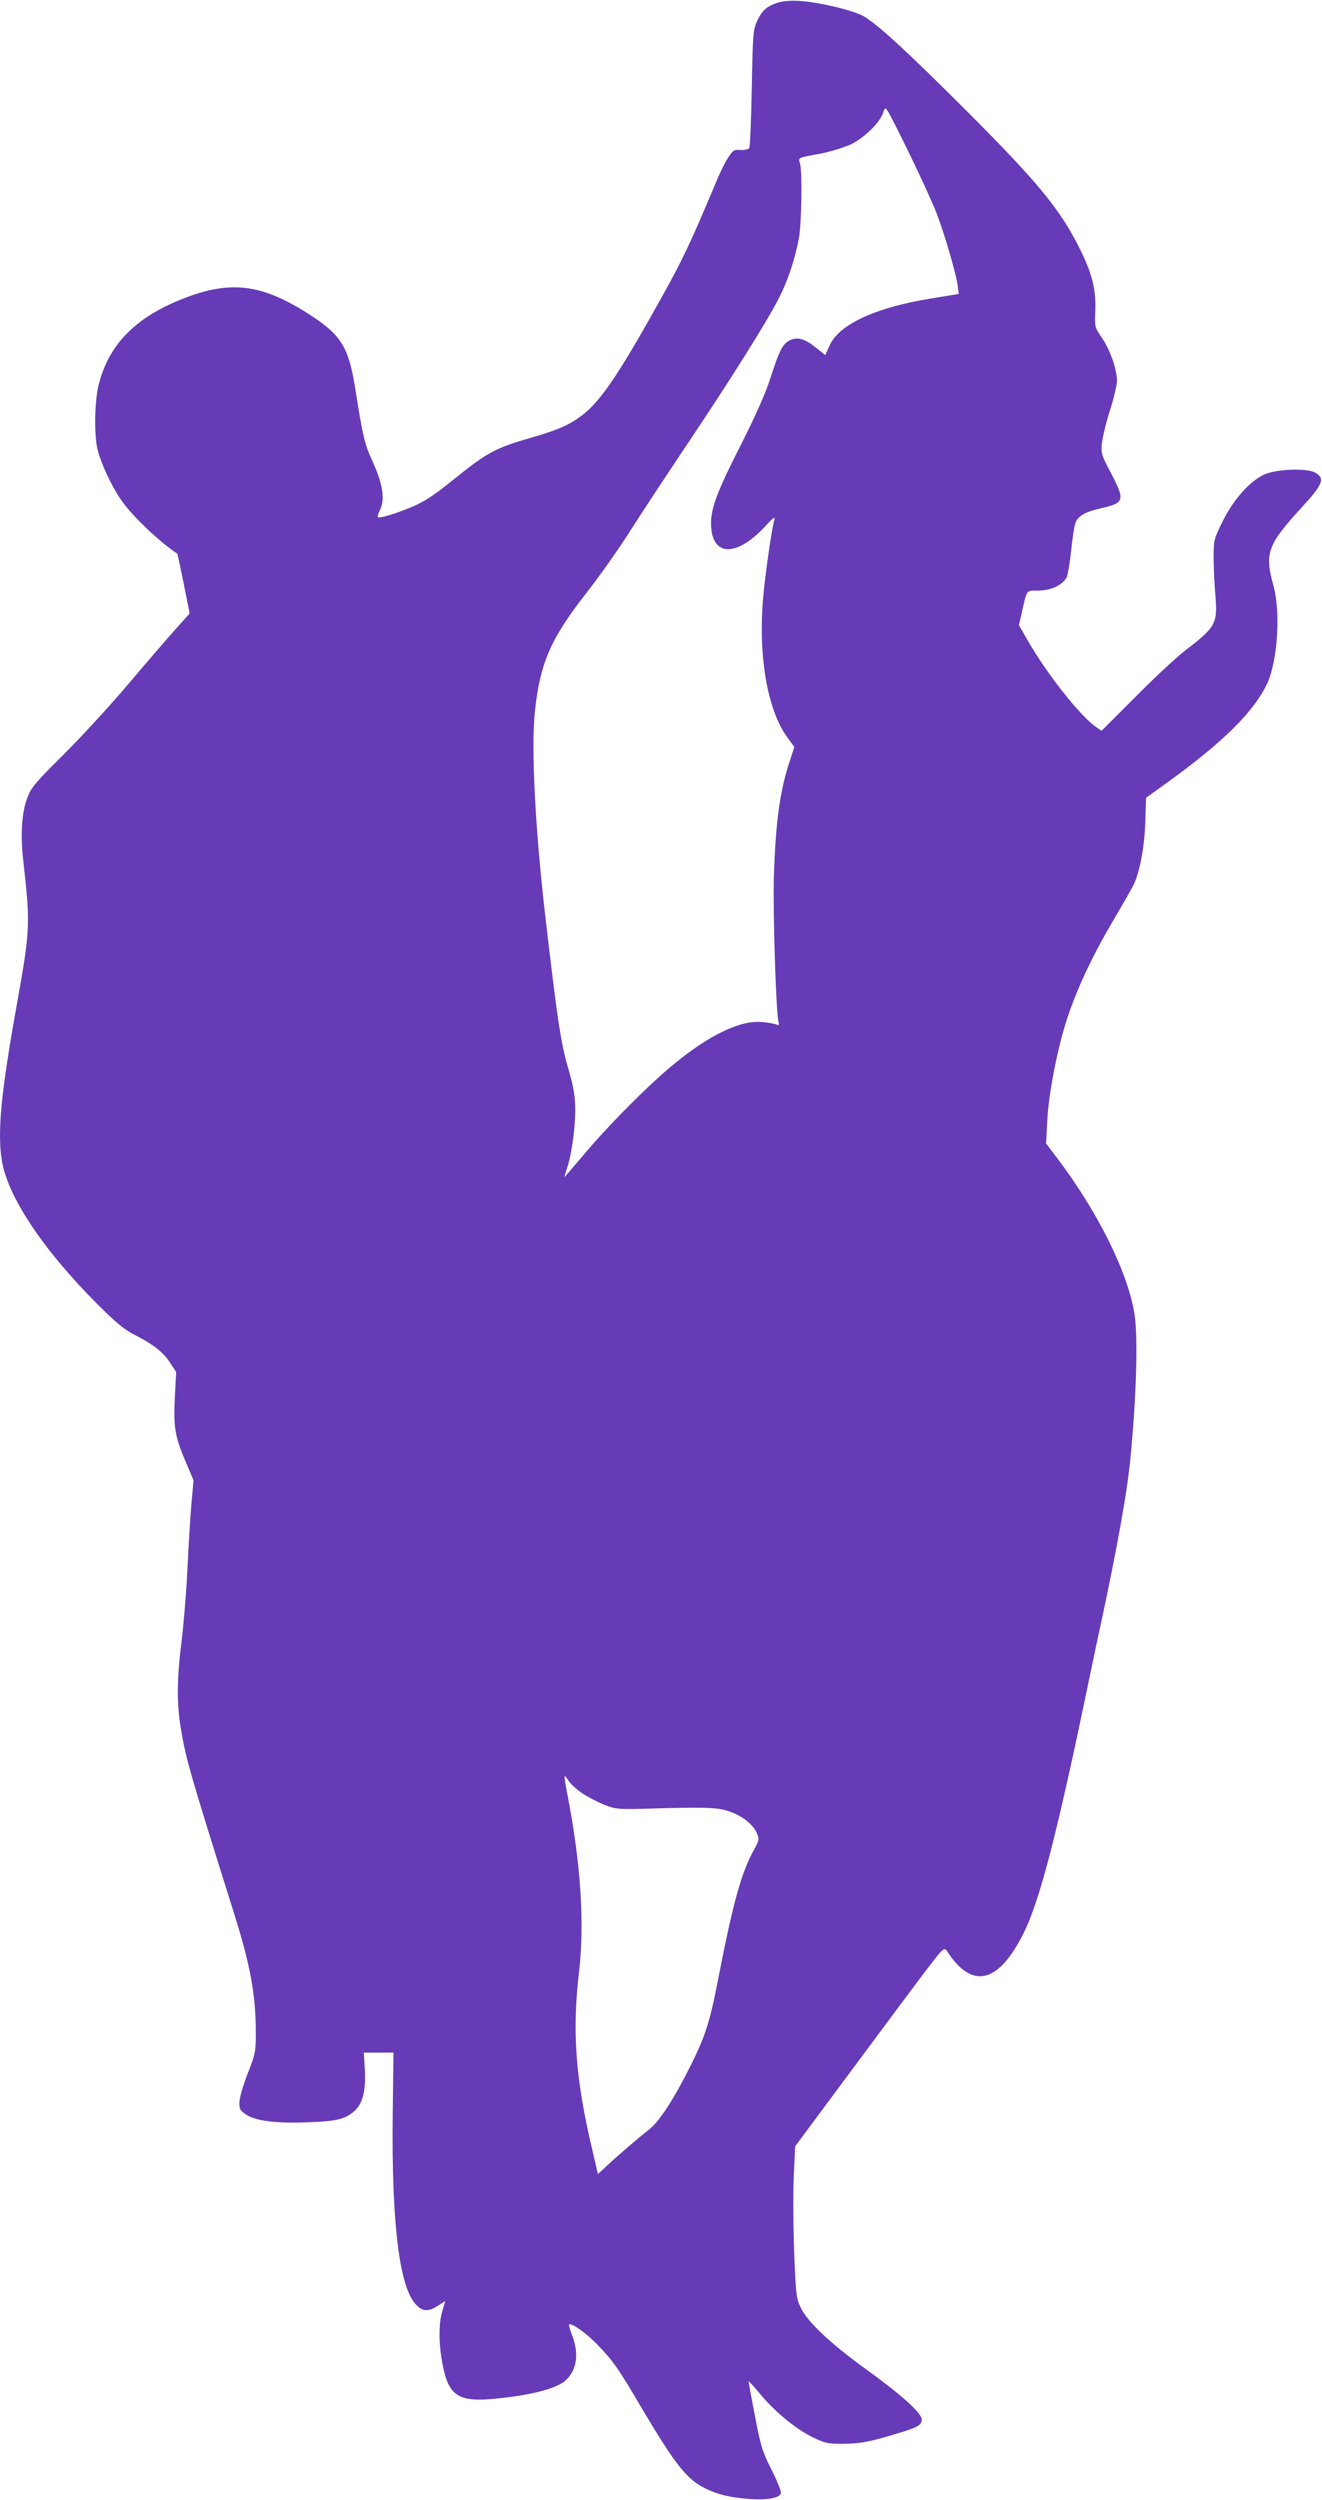 <?xml version="1.0" standalone="no"?>
<!DOCTYPE svg PUBLIC "-//W3C//DTD SVG 20010904//EN"
 "http://www.w3.org/TR/2001/REC-SVG-20010904/DTD/svg10.dtd">
<svg version="1.0" xmlns="http://www.w3.org/2000/svg"
 width="677pt" height="1280pt" viewBox="0 0 677 1280"
 preserveAspectRatio="xMidYMid meet">
<g transform="translate(0,1280) scale(0.1,-0.1)"
fill="#673ab7" stroke="none">
<path d="M3982 12786 c-56 -18 -80 -40 -106 -96 -19 -42 -21 -67 -26 -340 -3
-162 -9 -301 -13 -308 -5 -7 -23 -11 -45 -10 -32 3 -38 -1 -62 -37 -15 -22
-43 -78 -62 -125 -131 -313 -171 -396 -270 -575 -220 -397 -316 -541 -410
-616 -66 -52 -126 -79 -264 -119 -191 -55 -226 -74 -416 -227 -85 -69 -138
-103 -195 -127 -85 -36 -171 -62 -178 -54 -3 3 2 19 11 37 26 53 15 130 -35
241 -44 95 -53 135 -90 370 -35 223 -71 283 -237 390 -243 157 -405 177 -651
79 -243 -96 -380 -238 -429 -445 -20 -84 -22 -249 -5 -324 18 -72 69 -183 119
-257 54 -80 197 -217 290 -278 1 -1 16 -70 33 -154 l30 -152 -73 -82 c-41 -45
-150 -172 -243 -282 -93 -110 -242 -272 -331 -360 -144 -143 -164 -167 -184
-220 -29 -75 -36 -190 -21 -321 37 -330 36 -351 -33 -739 -80 -445 -100 -647
-77 -795 28 -183 209 -456 487 -735 96 -96 140 -133 192 -159 96 -49 149 -90
183 -144 l31 -47 -7 -135 c-7 -153 1 -197 61 -337 l35 -82 -10 -113 c-6 -62
-15 -214 -21 -338 -6 -124 -20 -295 -31 -380 -23 -184 -24 -312 -4 -434 26
-160 45 -226 273 -951 84 -267 112 -420 112 -611 0 -100 -2 -111 -42 -212 -23
-59 -42 -125 -42 -146 -1 -34 4 -43 32 -62 48 -33 153 -47 311 -41 154 5 197
15 246 58 43 38 60 106 53 218 l-5 81 76 0 76 0 -4 -322 c-6 -551 34 -877 118
-967 35 -38 66 -39 115 -6 20 13 36 23 36 22 0 -1 -7 -24 -15 -51 -17 -57 -19
-144 -5 -236 32 -201 78 -234 296 -210 174 18 299 52 342 93 56 52 68 136 32
229 -11 28 -18 54 -16 56 11 10 88 -44 142 -100 86 -89 107 -119 236 -338 169
-284 226 -356 323 -403 63 -30 119 -44 215 -52 97 -8 164 4 169 30 2 10 -20
64 -48 119 -46 91 -55 118 -85 276 -19 96 -33 176 -32 177 1 2 27 -27 57 -63
75 -91 180 -178 266 -221 66 -33 81 -36 156 -36 90 0 142 10 286 54 103 31
121 42 121 71 0 32 -104 126 -280 253 -186 134 -305 246 -340 320 -22 46 -25
68 -33 285 -5 129 -6 304 -2 387 l7 153 250 337 c138 186 309 416 381 512 130
172 131 173 147 150 128 -198 263 -166 392 93 80 160 167 493 314 1197 25 119
58 279 75 356 89 412 142 708 158 880 31 320 39 616 21 735 -33 214 -190 529
-400 805 l-53 70 6 115 c6 135 51 368 101 522 49 150 127 318 233 498 50 85
98 169 107 187 32 64 57 195 61 323 l4 125 104 75 c289 208 450 367 517 512
53 116 69 364 31 501 -46 166 -30 208 148 402 108 118 118 147 64 176 -43 23
-197 17 -257 -10 -74 -33 -158 -126 -214 -239 -46 -93 -47 -97 -47 -186 0 -50
4 -138 9 -196 12 -143 2 -161 -155 -281 -42 -32 -155 -137 -252 -235 l-176
-176 -29 20 c-84 60 -248 268 -347 439 l-47 82 12 53 c31 135 22 123 88 124
65 1 123 28 144 67 6 12 17 76 24 143 7 67 17 132 24 143 16 32 52 51 122 67
128 29 131 40 57 182 -48 91 -51 101 -46 152 3 30 21 106 41 168 20 63 36 131
36 152 0 58 -35 159 -77 220 -37 54 -38 56 -34 140 4 106 -15 184 -74 305
-100 206 -214 346 -589 721 -298 298 -451 439 -522 480 -51 30 -228 73 -329
79 -45 3 -85 0 -113 -9z m678 -779 c54 -111 115 -244 135 -296 42 -108 99
-304 109 -371 l6 -45 -140 -23 c-285 -46 -472 -132 -521 -240 l-23 -50 -48 38
c-58 47 -96 57 -136 36 -35 -18 -52 -53 -98 -196 -22 -70 -75 -189 -147 -332
-133 -261 -161 -341 -155 -428 11 -155 139 -148 285 14 25 28 43 42 40 31 -13
-40 -47 -275 -58 -396 -28 -302 20 -585 124 -726 l35 -48 -23 -70 c-51 -153
-73 -312 -82 -595 -5 -188 11 -698 24 -744 4 -15 2 -18 -13 -11 -11 4 -44 10
-74 12 -111 10 -274 -70 -458 -223 -132 -110 -330 -310 -453 -457 -55 -64 -99
-116 -99 -115 0 2 9 32 20 67 11 35 25 117 31 182 11 128 5 186 -32 312 -37
125 -56 254 -119 797 -50 442 -70 838 -51 1025 26 248 80 373 261 605 67 85
167 227 223 315 56 88 188 289 294 447 224 334 408 627 470 748 46 89 84 201
104 310 14 72 18 339 6 383 -9 31 -17 28 108 51 50 10 117 31 151 46 67 32
149 111 166 161 10 30 11 30 25 9 8 -11 59 -112 113 -223z m-1677 -8390 c29
-19 79 -45 112 -58 56 -22 70 -24 215 -20 304 9 361 7 422 -13 67 -22 125 -67
144 -113 13 -31 12 -36 -15 -85 -65 -117 -107 -269 -186 -675 -40 -207 -64
-282 -142 -437 -81 -162 -156 -277 -205 -316 -58 -46 -174 -145 -224 -193
l-42 -39 -30 129 c-84 355 -103 600 -67 903 29 254 10 555 -60 915 -19 102
-19 107 6 68 11 -18 44 -47 72 -66z"/>
</g>
</svg>
